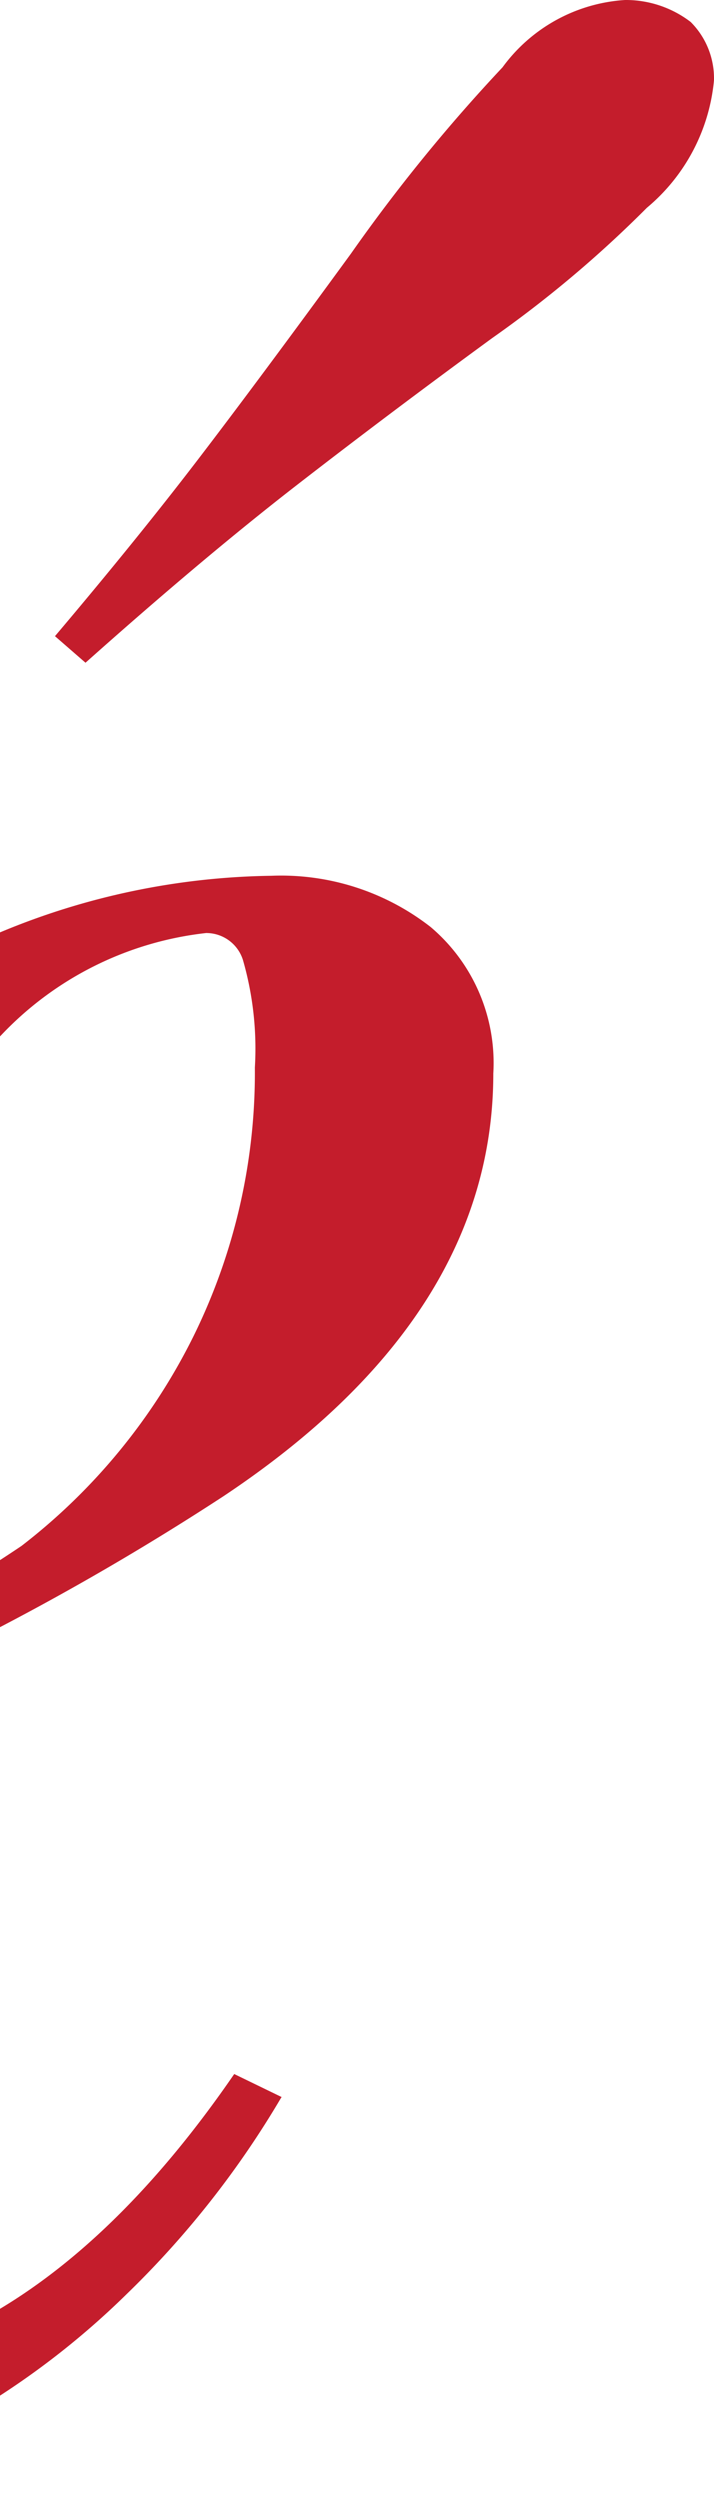 <svg viewBox="0 0 184 644" fill="none" xmlns="http://www.w3.org/2000/svg"><path d="M60.36 534.271l12.399 6.019-.222-.069a239.515 239.515 0 01-39.832 50.677A207.441 207.441 0 010 617.115v-22.362c21.332-12.799 41.452-32.96 60.36-60.482zM0 419.157a685.208 685.208 0 0057.606-33.742c46.347-30.869 69.521-67.169 69.521-108.899a45.903 45.903 0 00-3.629-20.781 45.787 45.787 0 00-12.533-16.947A62.664 62.664 0 0069.92 225.6 187.43 187.43 0 000 240.185v26.806a85.717 85.717 0 0153.28-26.66l-.052.018a9.881 9.881 0 015.831 1.952 9.929 9.929 0 013.558 5.027 82.53 82.53 0 013.062 27.679 153.59 153.59 0 01-15.786 69.146 155.019 155.019 0 01-44.346 54.072A392.726 392.726 0 010 401.889v17.268zm14.166-255.28l-.017-.014v.034l.017-.02zm7.868 6.845l-7.868-6.845c14.028-16.581 26.234-31.649 36.617-45.203 10.386-13.559 23.6-31.332 39.643-53.317a434.865 434.865 0 0139.078-48.018 42.458 42.458 0 0113.861-12.194A42.321 42.321 0 01161.075 0a27.485 27.485 0 0116.914 5.66 20.468 20.468 0 014.555 6.914 20.53 20.53 0 011.448 8.16 48.671 48.671 0 01-17.29 32.789 298.225 298.225 0 01-39.831 33.544c-17.525 12.805-34.308 25.427-50.35 37.866s-34.204 27.701-54.487 45.788z" fill="#C41D2C"/></svg>